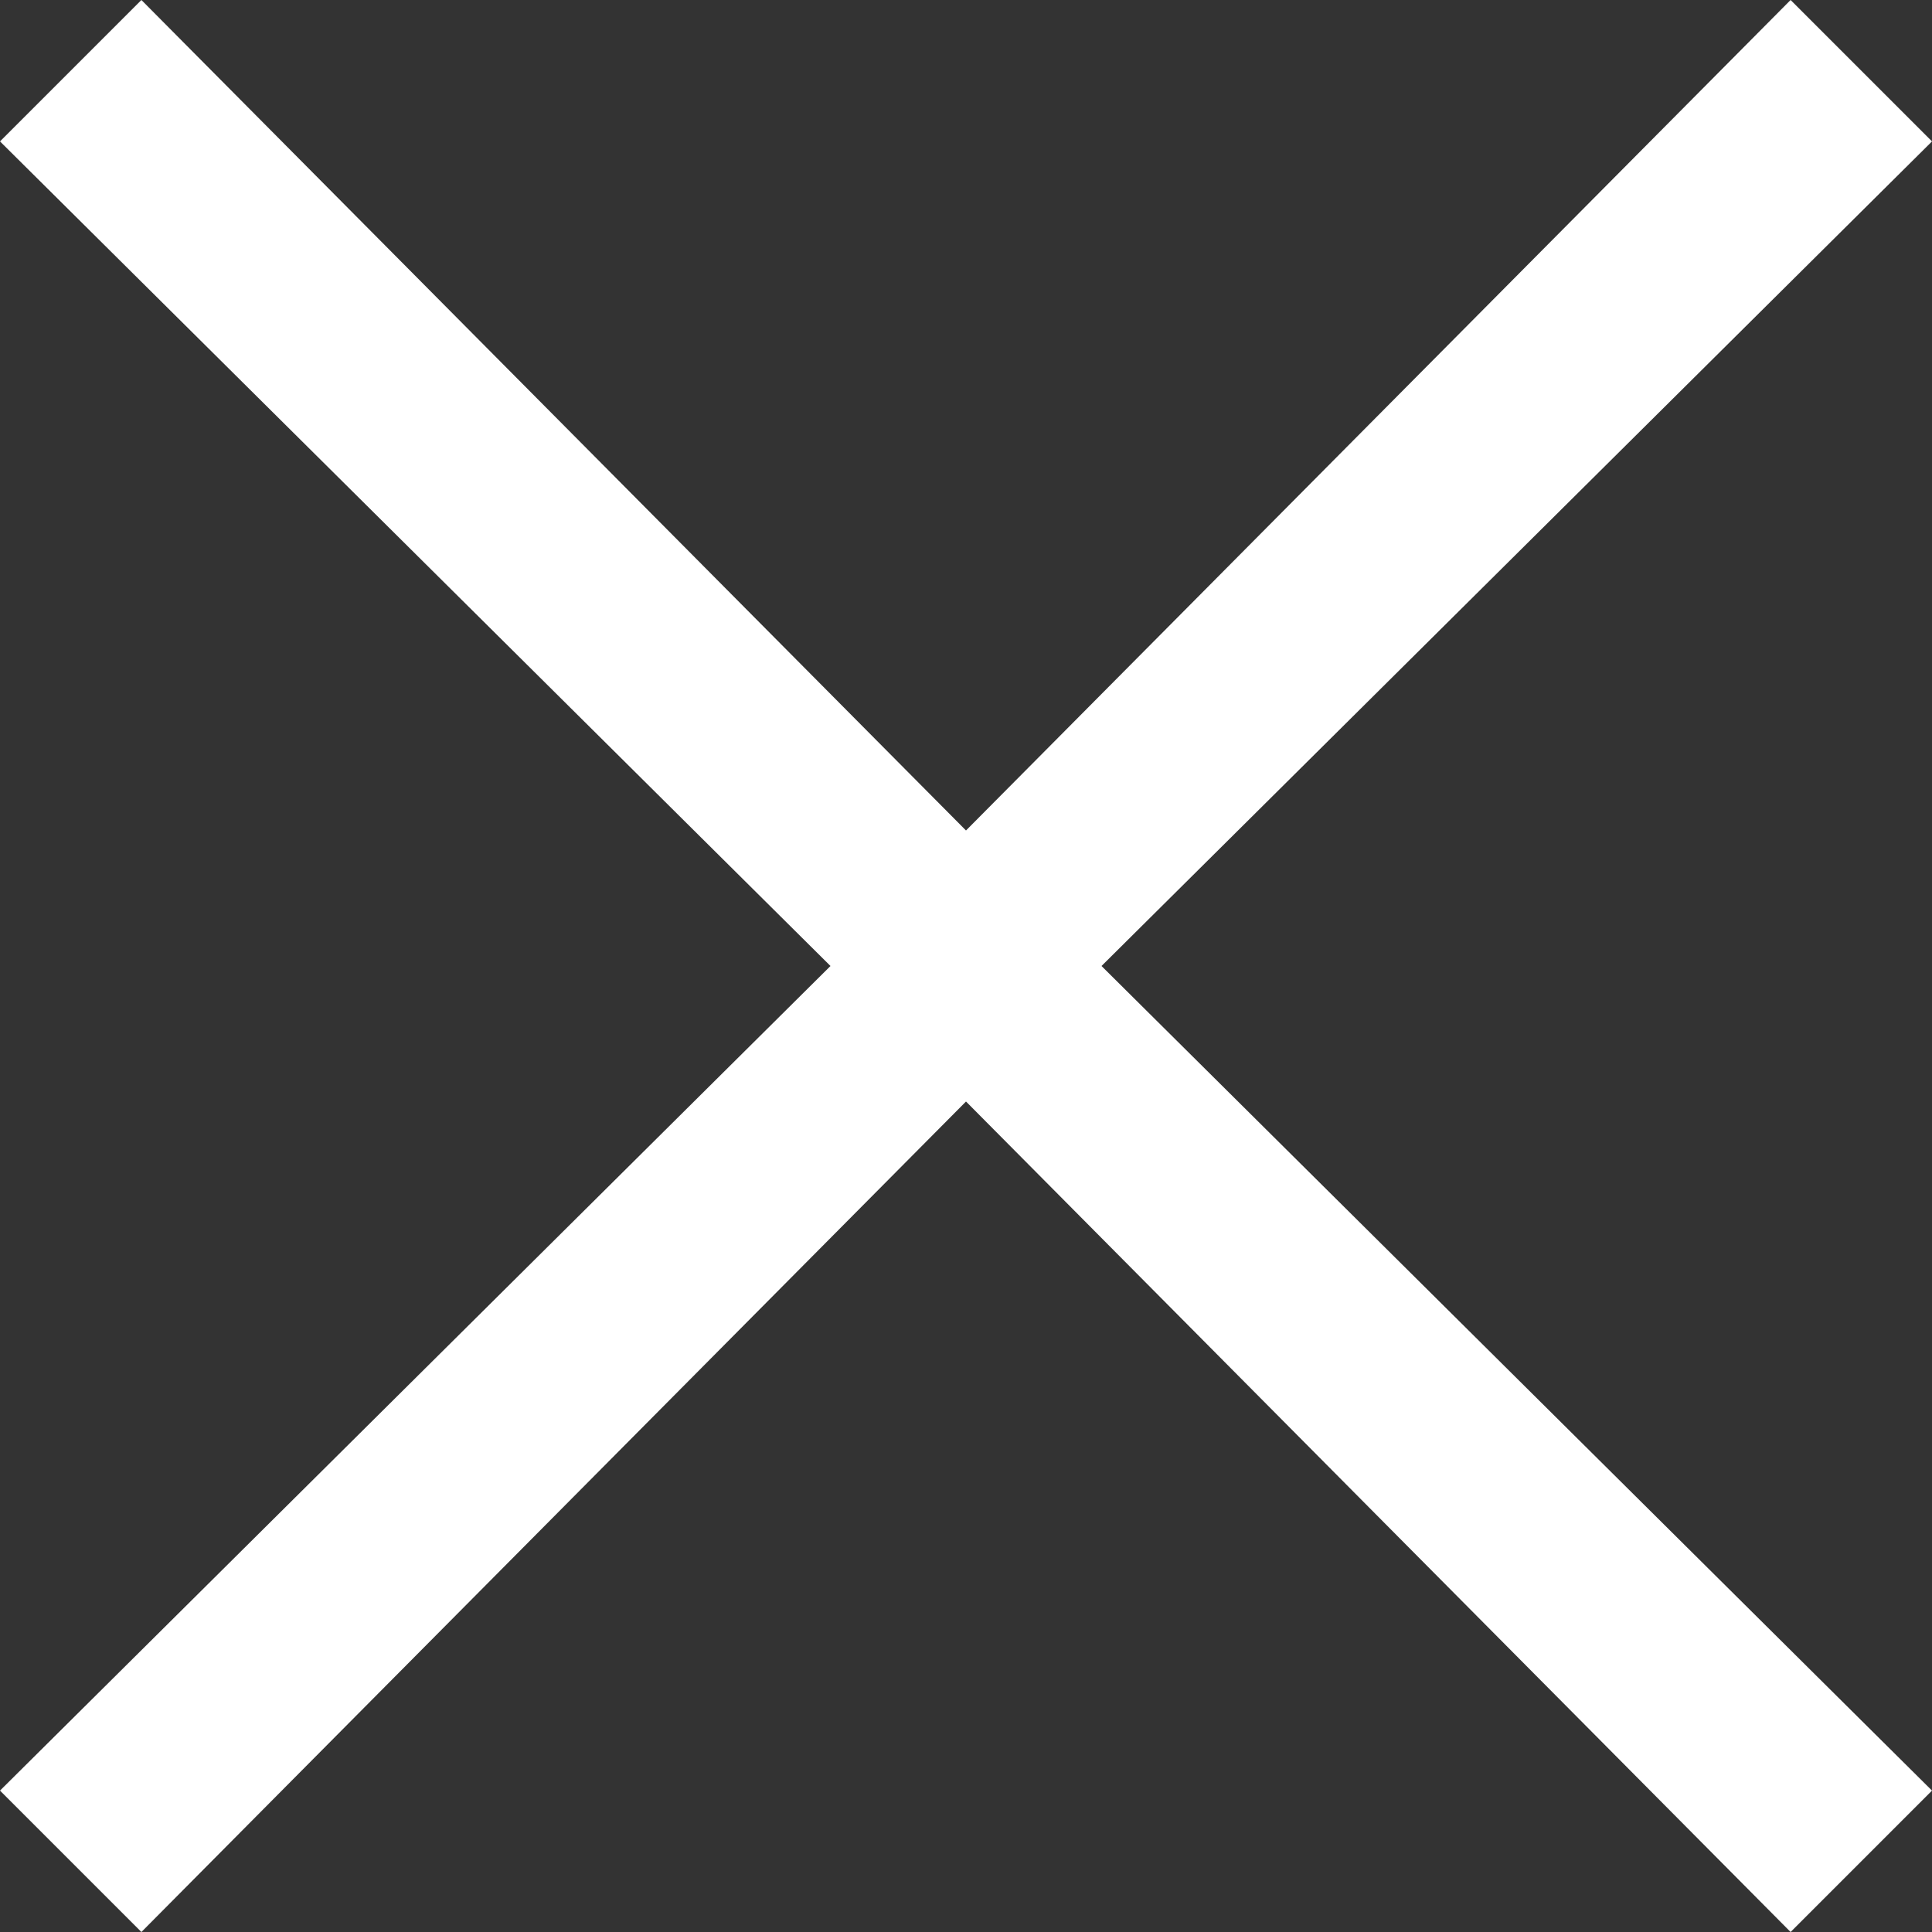 <svg xmlns="http://www.w3.org/2000/svg" width="21" height="21" viewBox="0 0 21 21">
    <rect x="0" y="0" width="21" height="21" fill="#333333" stroke="none"/>
    <path fill="#FFF" fill-rule="nonzero" d="M1.537 0L10.5 9.027 19.463 0 21 1.537 11.973 10.5 21 19.463 19.463 21 10.5 11.973 1.537 21 0 19.463 9.027 10.5 0 1.537z"/>
</svg>
